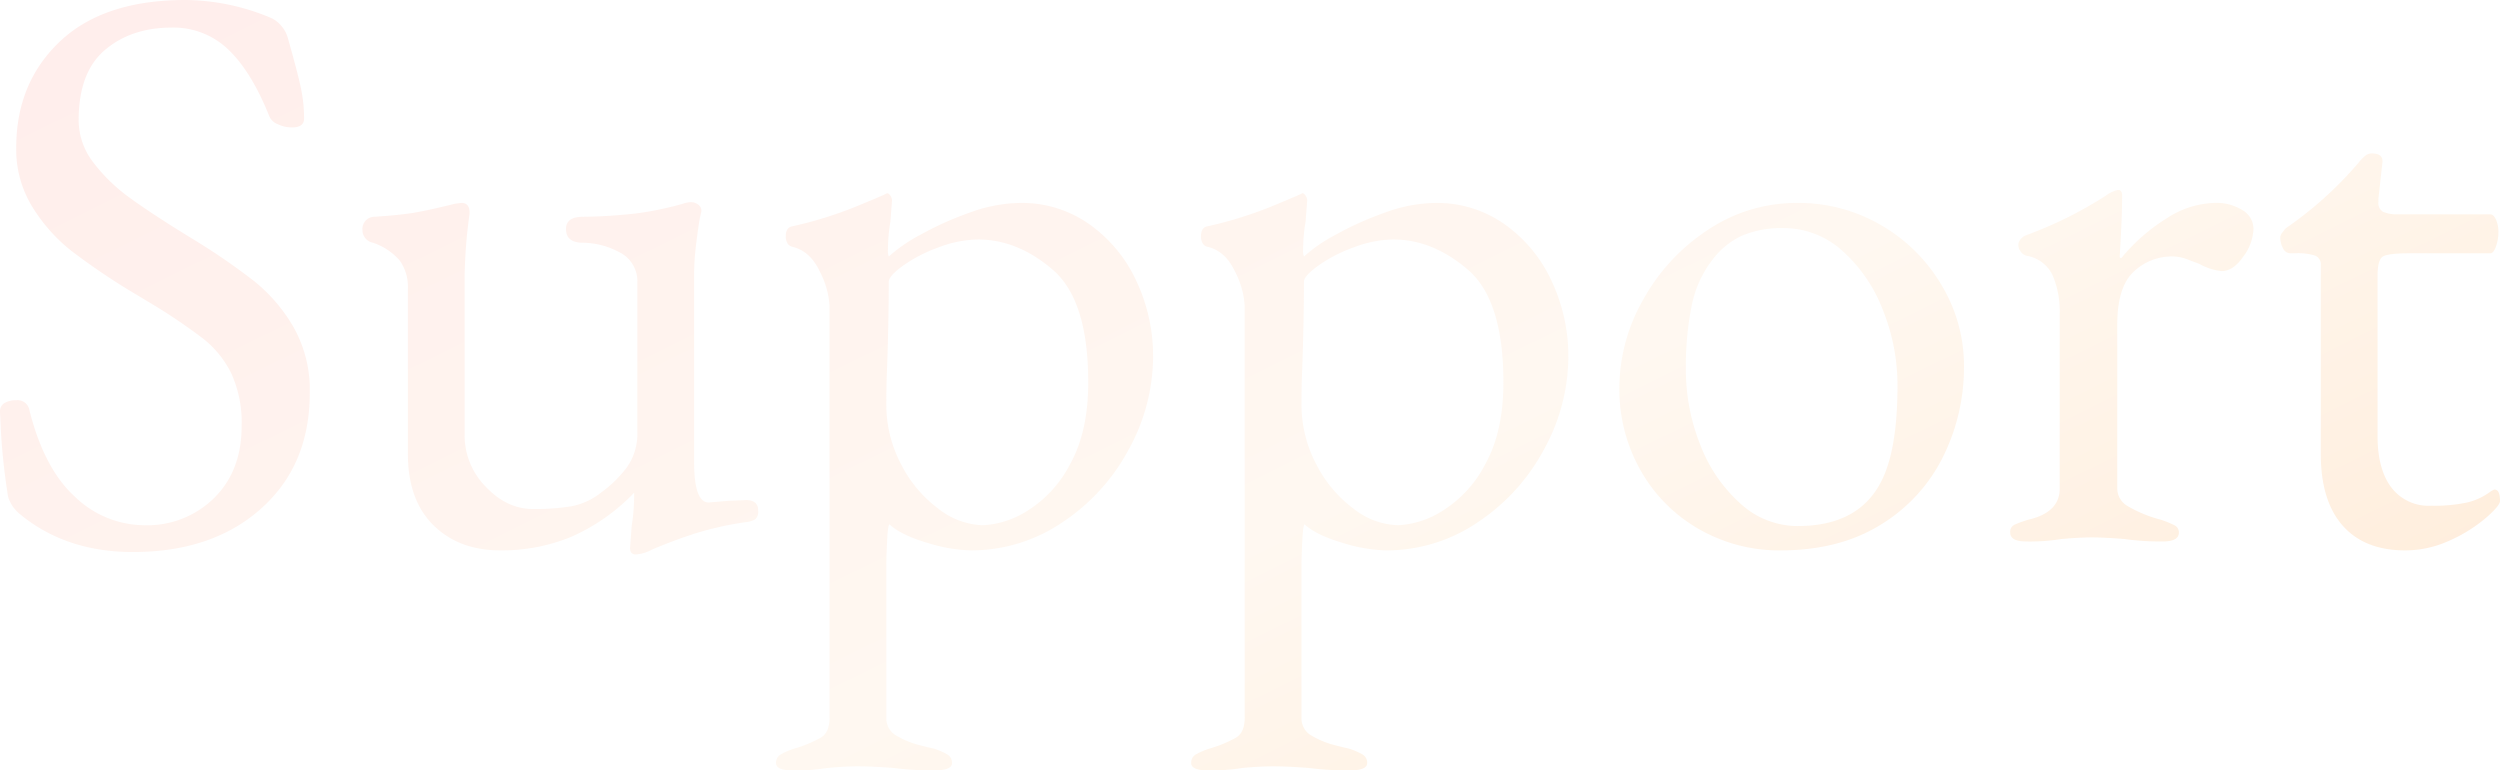 <svg xmlns="http://www.w3.org/2000/svg" xmlns:xlink="http://www.w3.org/1999/xlink" width="490" height="151" viewBox="0 0 490 151">
  <defs>
    <linearGradient id="linear-gradient" x1="0.037" y1="0.106" x2="1.013" y2="0.711" gradientUnits="objectBoundingBox">
      <stop offset="0" stop-color="#ffbcb1"/>
      <stop offset="0.618" stop-color="#ffe4c7"/>
      <stop offset="1" stop-color="#ffb972"/>
    </linearGradient>
  </defs>
  <path id="Path_115249" data-name="Path 115249" d="M32.426,2.622q-13.351,0-22.41-7.638A7.013,7.013,0,0,1,7.949-8.2,125.679,125.679,0,0,1,6.519-21.4L6.36-24.9a1.85,1.85,0,0,1,.874-1.671,4.237,4.237,0,0,1,2.3-.557,2.323,2.323,0,0,1,2.543,1.75Q14.943-13.767,21.062-8.2A19.728,19.728,0,0,0,34.651-2.629a18.661,18.661,0,0,0,13.669-5.33q5.4-5.33,5.4-14.082A23.3,23.3,0,0,0,51.736-32.3a19.717,19.717,0,0,0-5.483-6.842,111.46,111.46,0,0,0-10.49-7.081l-3.179-1.909A132.156,132.156,0,0,1,20.346-56.41,33.131,33.131,0,0,1,12.717-65,21.475,21.475,0,0,1,9.539-76.617q0-12.729,8.583-20.844t24.635-8.115a44.046,44.046,0,0,1,16.688,3.5,5.717,5.717,0,0,1,2.066,1.591A5.825,5.825,0,0,1,62.782-98.1q1.589,5.569,2.384,8.99a29.813,29.813,0,0,1,.795,6.762q0,1.75-2.384,1.75a6.458,6.458,0,0,1-2.781-.636,2.9,2.9,0,0,1-1.669-1.591Q55.63-91.574,51.1-95.87a15.456,15.456,0,0,0-11.046-4.3q-7.947,0-13.112,4.376T21.777-82.027a13.52,13.52,0,0,0,2.861,8.274,33.757,33.757,0,0,0,7.232,7Q36.24-63.57,44.028-58.8a128.115,128.115,0,0,1,12.079,8.274,32.377,32.377,0,0,1,7.788,9.07,25,25,0,0,1,3.179,12.888q0,14.161-9.536,22.674T32.426,2.622Zm98.54.477q-1.113,0-1.113-1.273l.318-4.3a38.2,38.2,0,0,0,.477-5.569v-.955a38.588,38.588,0,0,1-12.4,8.672A35.873,35.873,0,0,1,104.424,2.3q-8.106,0-13.112-4.933t-5.006-14v-32.3A8.914,8.914,0,0,0,84.715-54.5,11.935,11.935,0,0,0,79.471-58,2.531,2.531,0,0,1,77.4-60.546a2.376,2.376,0,0,1,2.384-2.546q4.927-.318,7.788-.8t7.947-1.75l1.271-.159q1.748,0,1.589,2.228a97.749,97.749,0,0,0-.954,12.252V-20.29a14.278,14.278,0,0,0,4.132,10.1q4.132,4.376,9.218,4.376a42.971,42.971,0,0,0,7.708-.557,13.332,13.332,0,0,0,5.642-2.625,24.148,24.148,0,0,0,5.006-4.853,11.263,11.263,0,0,0,2.146-7.081V-50.045a6.347,6.347,0,0,0-3.576-6.126A15.434,15.434,0,0,0,120.635-58q-3.338,0-3.338-2.7,0-2.387,3.338-2.387a101.163,101.163,0,0,0,10.887-.716,66.9,66.9,0,0,0,8.662-1.83,5.224,5.224,0,0,1,1.589-.318,2.323,2.323,0,0,1,1.43.477,1.513,1.513,0,0,1,.636,1.273l-.318,1.432q-.318,1.75-.715,5.012a49.67,49.67,0,0,0-.4,5.967V-15.04q0,7.956,2.861,7.956l3.656-.318,3.656-.159q2.384,0,2.384,2.068a1.968,1.968,0,0,1-.556,1.671,3.834,3.834,0,0,1-1.669.557A64.555,64.555,0,0,0,143.2-1.2q-4.132,1.273-9.059,3.341A7.491,7.491,0,0,1,130.966,3.1ZM161.8,45.424q-3.338,0-3.338-1.432a1.85,1.85,0,0,1,.874-1.671,13.388,13.388,0,0,1,2.781-1.193,24.4,24.4,0,0,0,5.165-2.148q1.669-1.034,1.669-3.9V-45.59a16.717,16.717,0,0,0-1.907-6.762q-1.907-4.057-5.4-4.853a1.461,1.461,0,0,1-.954-.716,2.688,2.688,0,0,1-.318-1.352q0-1.591,1.113-1.909a78.325,78.325,0,0,0,12.238-3.739q5.245-2.148,6.2-2.625l.318-.159q.318,0,.636.477a1.712,1.712,0,0,1,.318.955l-.318,4.137a33.008,33.008,0,0,0-.477,5.41,3.215,3.215,0,0,0,.159,1.432,29.936,29.936,0,0,1,6.119-4.217,62.92,62.92,0,0,1,9.7-4.376A29.539,29.539,0,0,1,206.3-65.8a22.9,22.9,0,0,1,13.748,4.3,27.916,27.916,0,0,1,9.139,11.218,34.485,34.485,0,0,1,3.179,14.559A37.886,37.886,0,0,1,227.6-17.506a39.376,39.376,0,0,1-13.033,14.32A31.82,31.82,0,0,1,196.607,2.3,31.116,31.116,0,0,1,188.024.792q-5.086-1.512-7.311-3.58-.318,0-.477,3.182t-.159,4.933V35.082a3.879,3.879,0,0,0,2.066,3.58,16.9,16.9,0,0,0,4.212,1.75q2.146.557,2.94.716a13.388,13.388,0,0,1,2.781,1.193,1.85,1.85,0,0,1,.874,1.671q0,1.432-3.5,1.432a61.557,61.557,0,0,1-7.947-.477q-4.132-.318-6.993-.318-2.543,0-6.04.318A37.554,37.554,0,0,1,161.8,45.424ZM198.991-2.629a17.846,17.846,0,0,0,8.662-2.785,23.32,23.32,0,0,0,8.424-9.149q3.576-6.365,3.576-16.071,0-16.071-6.914-22.037t-14.7-5.967a22.344,22.344,0,0,0-7.629,1.512,28.75,28.75,0,0,0-6.993,3.58q-2.861,2.068-2.861,3.182,0,7.16-.318,16.707-.159,3.182-.159,7.319a24.945,24.945,0,0,0,2.861,11.695,24.864,24.864,0,0,0,7.311,8.751A14.816,14.816,0,0,0,198.991-2.629Zm44.184,48.053q-3.338,0-3.338-1.432a1.85,1.85,0,0,1,.874-1.671,13.388,13.388,0,0,1,2.781-1.193,24.4,24.4,0,0,0,5.165-2.148q1.669-1.034,1.669-3.9V-45.59a16.717,16.717,0,0,0-1.907-6.762q-1.907-4.057-5.4-4.853a1.461,1.461,0,0,1-.954-.716,2.688,2.688,0,0,1-.318-1.352q0-1.591,1.113-1.909A78.325,78.325,0,0,0,255.1-64.922q5.245-2.148,6.2-2.625l.318-.159q.318,0,.636.477a1.712,1.712,0,0,1,.318.955l-.318,4.137a33.013,33.013,0,0,0-.477,5.41,3.215,3.215,0,0,0,.159,1.432,29.934,29.934,0,0,1,6.119-4.217,62.921,62.921,0,0,1,9.7-4.376,29.539,29.539,0,0,1,9.934-1.909,22.9,22.9,0,0,1,13.748,4.3,27.915,27.915,0,0,1,9.139,11.218,34.485,34.485,0,0,1,3.179,14.559,37.886,37.886,0,0,1-4.768,18.219,39.376,39.376,0,0,1-13.033,14.32A31.821,31.821,0,0,1,277.982,2.3,31.116,31.116,0,0,1,269.4.792q-5.086-1.512-7.311-3.58-.318,0-.477,3.182t-.159,4.933V35.082a3.879,3.879,0,0,0,2.066,3.58,16.9,16.9,0,0,0,4.212,1.75q2.146.557,2.94.716a13.388,13.388,0,0,1,2.781,1.193,1.85,1.85,0,0,1,.874,1.671q0,1.432-3.5,1.432a61.557,61.557,0,0,1-7.947-.477q-4.132-.318-6.993-.318-2.543,0-6.04.318A37.554,37.554,0,0,1,243.175,45.424ZM280.366-2.629a17.846,17.846,0,0,0,8.662-2.785,23.321,23.321,0,0,0,8.424-9.149q3.576-6.365,3.576-16.071,0-16.071-6.914-22.037t-14.7-5.967a22.344,22.344,0,0,0-7.629,1.512,28.75,28.75,0,0,0-6.993,3.58q-2.861,2.068-2.861,3.182,0,7.16-.318,16.707-.159,3.182-.159,7.319a24.945,24.945,0,0,0,2.861,11.695,24.864,24.864,0,0,0,7.311,8.751A14.816,14.816,0,0,0,280.366-2.629ZM355.384,2.3a31.6,31.6,0,0,1-15.973-4.137,30.442,30.442,0,0,1-11.443-11.456,32.263,32.263,0,0,1-4.212-16.389,34.989,34.989,0,0,1,4.689-17.184,38.41,38.41,0,0,1,12.715-13.684,31.176,31.176,0,0,1,17.4-5.251,32.1,32.1,0,0,1,16.529,4.376,32.747,32.747,0,0,1,11.841,11.774A30.611,30.611,0,0,1,391.3-33.815a39.333,39.333,0,0,1-4.132,17.821A32.427,32.427,0,0,1,374.933-2.708Q366.827,2.3,355.384,2.3Zm3.338-4.773q11.92,0,16.37-8.751Q378.27-17.426,378.27-30a39.535,39.535,0,0,0-2.861-14.8,29.827,29.827,0,0,0-7.947-11.615,17.113,17.113,0,0,0-11.6-4.455,20.071,20.071,0,0,0-7.947,1.432,15.38,15.38,0,0,0-6.04,4.933,21.486,21.486,0,0,0-3.973,8.99,59.935,59.935,0,0,0-1.113,12.172A39.755,39.755,0,0,0,339.649-18.3a29.638,29.638,0,0,0,7.867,11.456A16.6,16.6,0,0,0,358.721-2.47ZM403.541.554q-3.179,0-3.179-1.75a1.529,1.529,0,0,1,.795-1.512,21.312,21.312,0,0,1,2.861-1.034q6.04-1.432,6.04-6.046V-44a17.753,17.753,0,0,0-1.43-7.717,6.907,6.907,0,0,0-5.086-3.739,2,2,0,0,1-1.113-.8,2.117,2.117,0,0,1-.477-1.273,1.8,1.8,0,0,1,.477-1.193,2.253,2.253,0,0,1,.954-.716,78.582,78.582,0,0,0,15.735-7.8,6,6,0,0,1,2.384-1.114q.795,0,.795,1.114,0,4.3-.477,11.934a.281.281,0,0,0,.318.318,36.223,36.223,0,0,1,8.9-7.8,18.029,18.029,0,0,1,9.377-3.023,9.687,9.687,0,0,1,5.483,1.432,4.267,4.267,0,0,1,2.146,3.66,9.615,9.615,0,0,1-1.987,5.41q-1.987,2.864-4.212,2.864a11,11,0,0,1-4.45-1.432q-.477-.159-2.146-.8a8.416,8.416,0,0,0-2.94-.636,10.876,10.876,0,0,0-7.788,3.023q-3.179,3.023-3.179,10.342V-9.789a3.991,3.991,0,0,0,2.066,3.421,25.2,25.2,0,0,0,6.357,2.625,18.474,18.474,0,0,1,2.781,1.114,1.539,1.539,0,0,1,.874,1.432q0,1.75-3.179,1.75a50.987,50.987,0,0,1-7.47-.477q-3.814-.318-6.357-.318t-6.04.318A38.708,38.708,0,0,1,403.541.554ZM477.764,2.3q-7.947,0-12.238-4.853t-4.291-14.082V-53.545a1.89,1.89,0,0,0-1.033-1.909,11.235,11.235,0,0,0-4.053-.477H455.2a1.592,1.592,0,0,1-1.351-.955,4.345,4.345,0,0,1-.556-2.228,1.722,1.722,0,0,1,.4-.875,7.067,7.067,0,0,1,.715-.875,72.772,72.772,0,0,0,14.145-12.729,10.534,10.534,0,0,1,1.271-1.352,2.115,2.115,0,0,1,1.43-.557q2.225,0,2.066,1.75l-.795,7.16v.636a1.925,1.925,0,0,0,.954,1.909,6.634,6.634,0,0,0,2.861.477h18.119q.636,0,1.113,1.034a5.851,5.851,0,0,1,.477,2.466,8.315,8.315,0,0,1-.477,2.785q-.477,1.352-1.113,1.352H478.718q-4.291,0-5.324.636t-1.033,3.819v31.346q0,6.524,2.7,10.1a9.165,9.165,0,0,0,7.788,3.58,31.223,31.223,0,0,0,7.073-.636,12.373,12.373,0,0,0,4.689-2.228l.636-.318q1.113,0,1.113,2.228,0,.955-2.861,3.421A29.272,29.272,0,0,1,486.426.395,20.77,20.77,0,0,1,477.764,2.3Z" transform="translate(-6.36 105.576)" opacity="0.246" fill="url(#linear-gradient)"/>
</svg>
